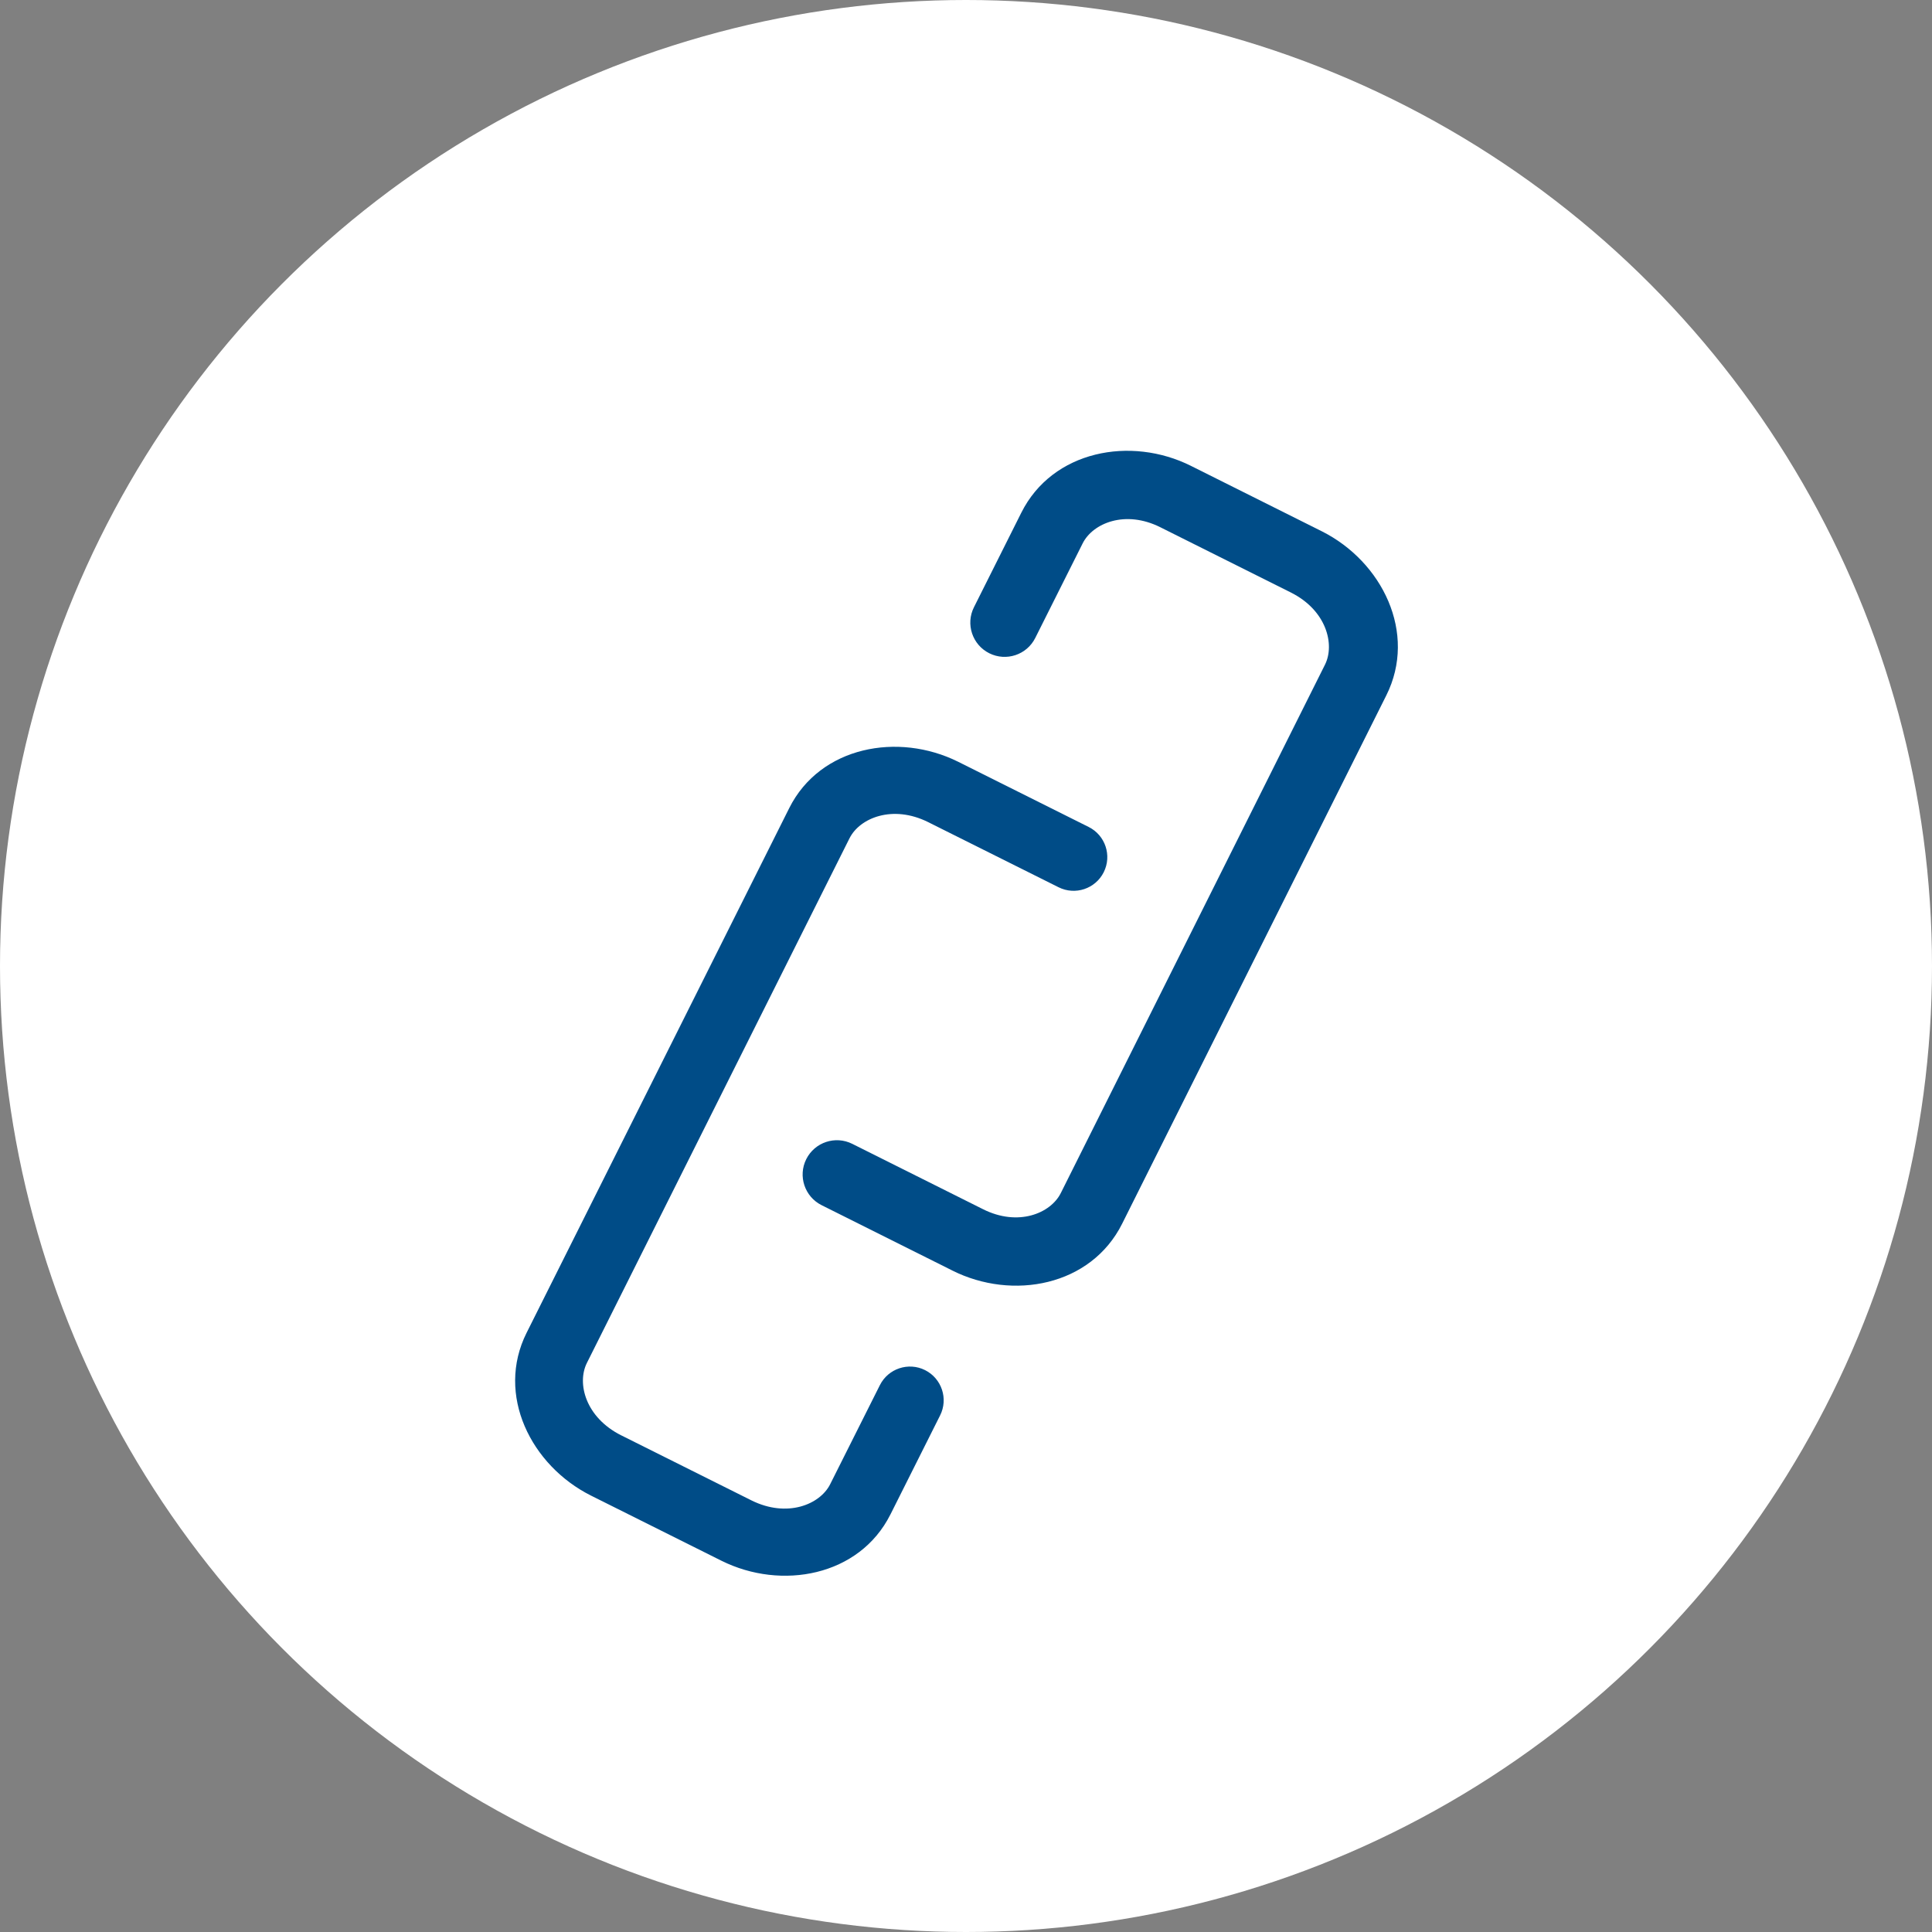 <svg width="60" height="60" viewBox="0 0 60 60" fill="none" xmlns="http://www.w3.org/2000/svg">
<rect x="0" y="0" width="60" height="60" fill="#808080" stroke="none"/>
<circle cx="30" cy="30" r="30" fill="white"/>
<path fill-rule="evenodd" clip-rule="evenodd" d="M26.384 26.031C26.384 26.031 26.383 26.031 26.383 26.032L18.226 42.328C17.91 42.96 18.183 44.018 19.29 44.575C19.29 44.575 19.291 44.575 19.291 44.575L23.339 46.597C23.339 46.597 23.339 46.597 23.339 46.597C24.443 47.145 25.462 46.727 25.78 46.097C25.78 46.097 25.78 46.097 25.78 46.097L27.325 43.018C27.584 42.501 28.213 42.292 28.73 42.551C29.246 42.811 29.455 43.44 29.196 43.956L27.651 47.037L27.65 47.038C26.686 48.952 24.267 49.396 22.407 48.471L22.405 48.47L18.354 46.447L18.352 46.446C16.495 45.514 15.389 43.319 16.354 41.391L24.512 25.093L24.513 25.091C25.477 23.176 27.896 22.732 29.756 23.657L29.758 23.658L33.809 25.682C34.327 25.94 34.536 26.569 34.278 27.086C34.02 27.603 33.391 27.813 32.874 27.554L28.825 25.532C28.824 25.532 28.824 25.532 28.824 25.531C27.72 24.983 26.701 25.401 26.384 26.031Z" fill="#004C87"/>
<path fill-rule="evenodd" clip-rule="evenodd" d="M36.039 16.376C34.947 15.827 33.938 16.245 33.622 16.877L33.622 16.877L32.151 19.812C31.888 20.338 31.248 20.55 30.722 20.287C30.196 20.023 29.983 19.383 30.247 18.858L31.717 15.924C31.717 15.924 31.717 15.924 31.717 15.924C32.684 13.99 35.118 13.53 36.995 14.472C36.995 14.472 36.995 14.473 36.996 14.473L41.051 16.5L41.053 16.501C42.925 17.442 44.021 19.66 43.053 21.596L34.849 38.004C33.882 39.938 31.449 40.398 29.572 39.456C29.572 39.456 29.571 39.456 29.571 39.455L25.516 37.428C24.99 37.165 24.776 36.525 25.039 35.999C25.302 35.473 25.942 35.26 26.468 35.523L30.525 37.551L30.527 37.552C31.619 38.101 32.629 37.683 32.944 37.052L41.148 20.643C41.463 20.014 41.194 18.956 40.097 18.405C40.097 18.405 40.097 18.404 40.096 18.404L36.041 16.377L36.039 16.376Z" fill="#004C87"/>
</svg>
